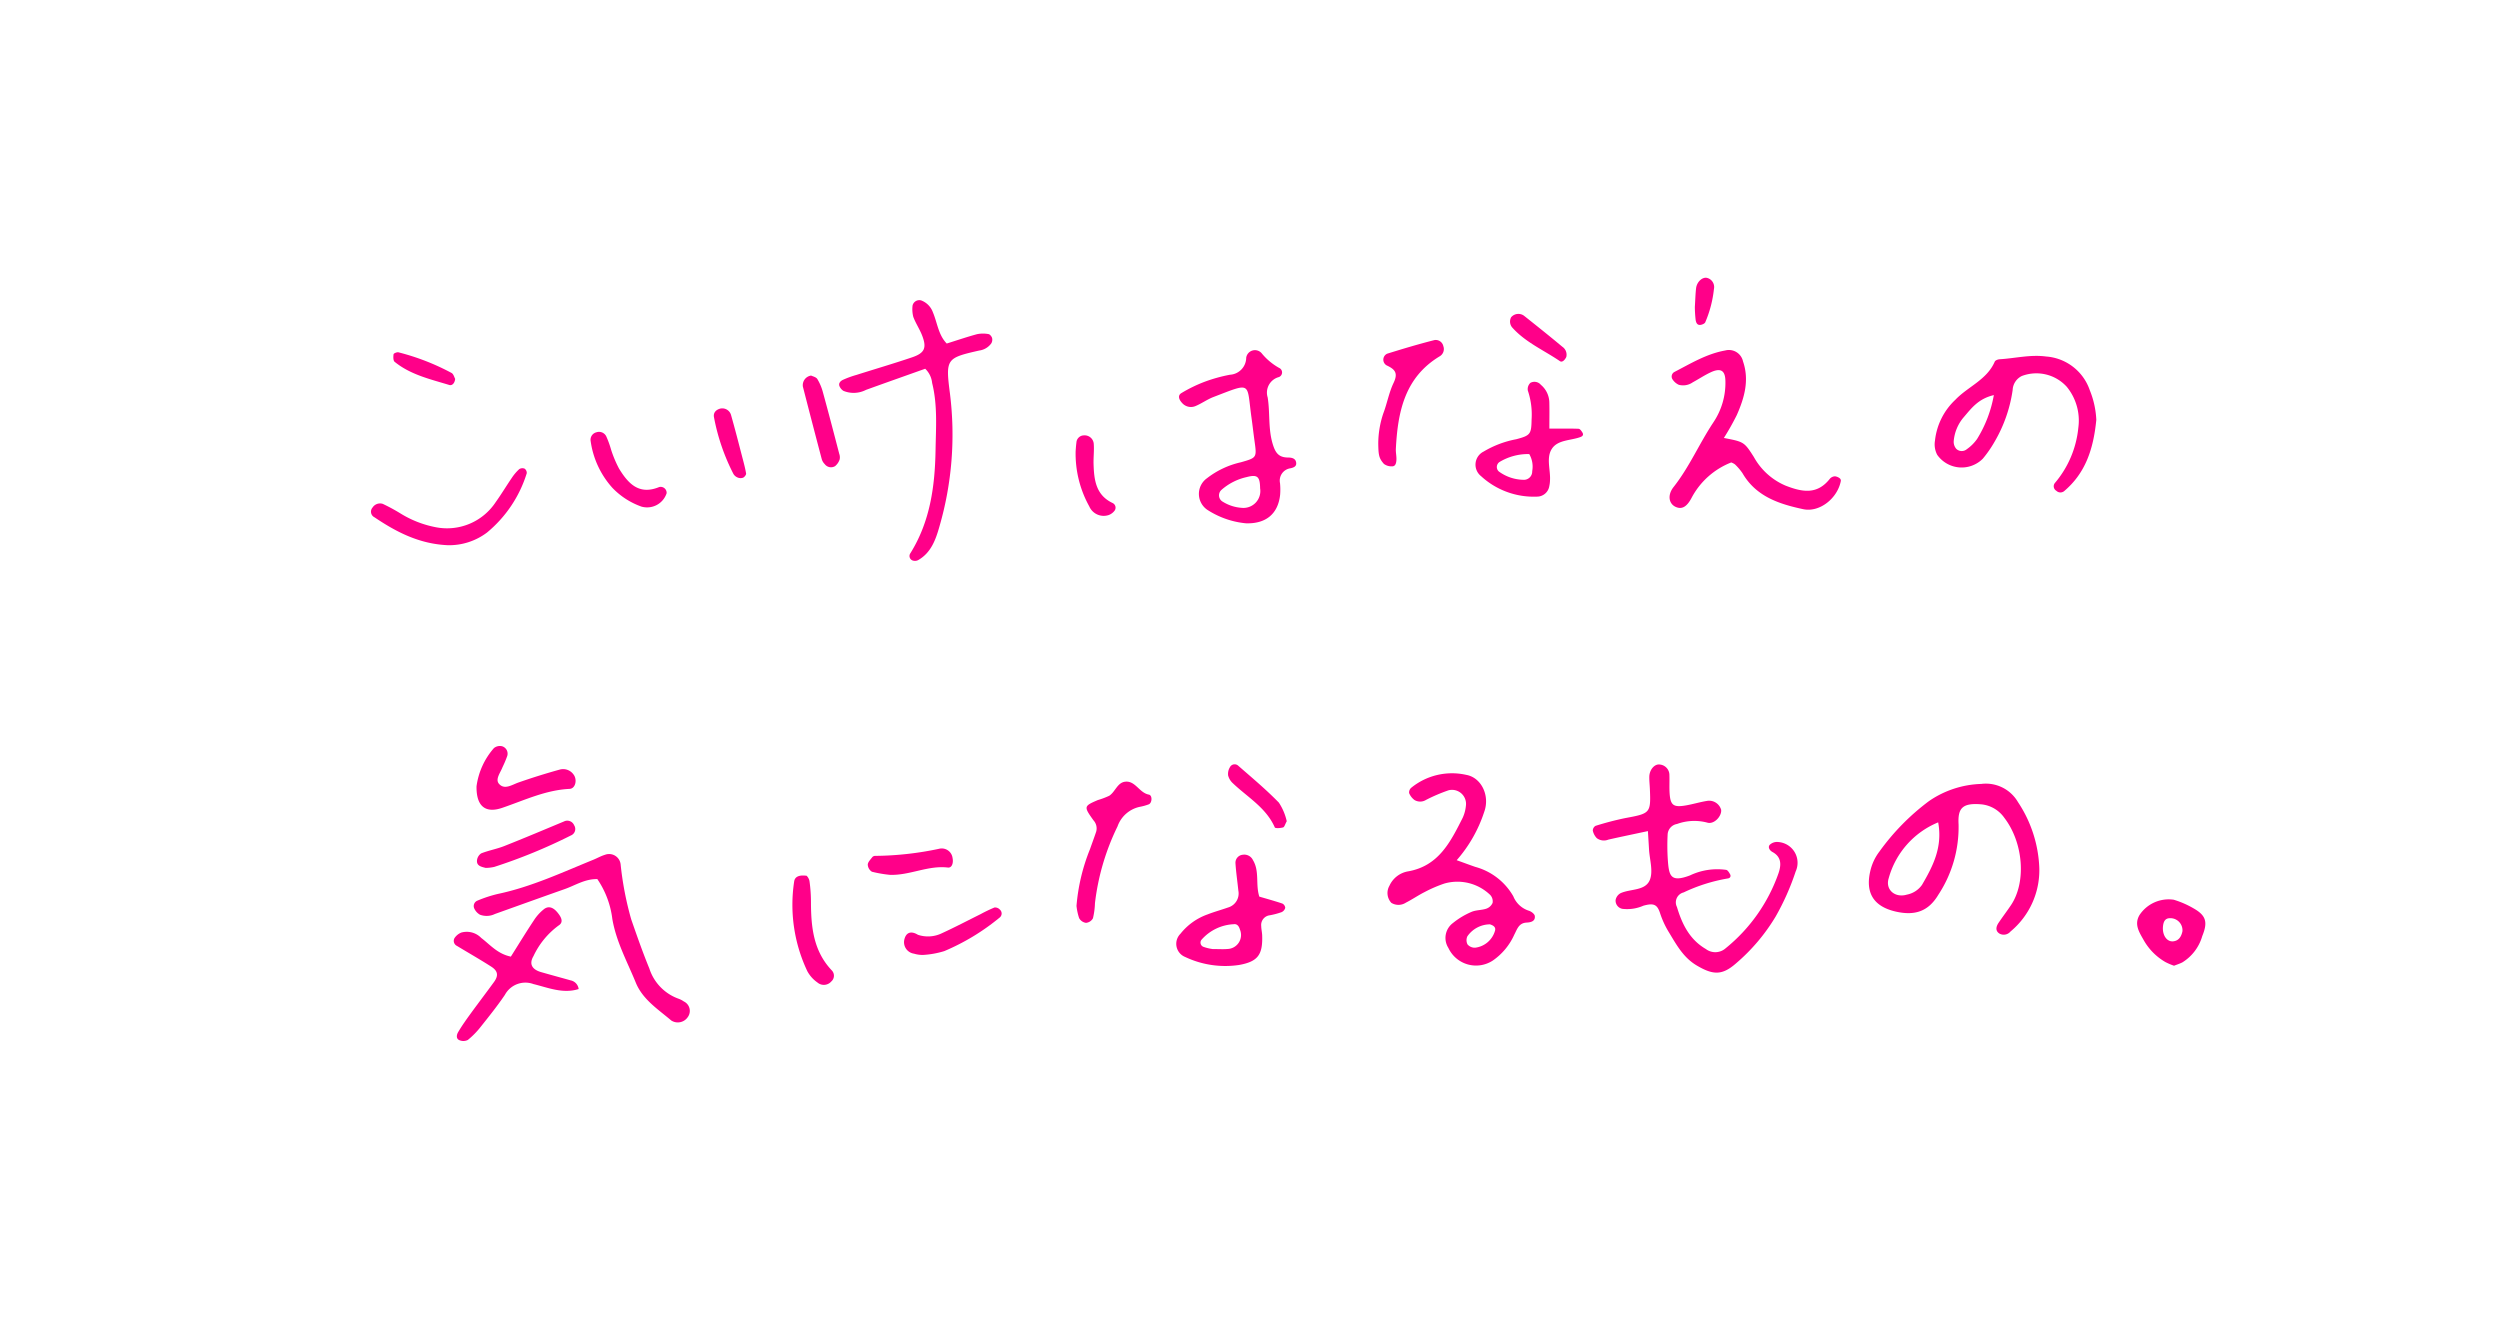 <svg xmlns="http://www.w3.org/2000/svg" width="318" height="168"><g data-name="グループ 101"><path data-name="長方形 190" fill="#fff" d="M0 0h318v168H0z"/><g data-name="グループ 100" fill="#ff0089"><path data-name="パス 33" d="M209.615 105.715c-1.964.421-3.5.736-5.027 1.083a1.505 1.505 0 01-1.478-.187 1.987 1.987 0 01-.506-.963.712.712 0 01.35-.6 37.933 37.933 0 013.781-.988c3.185-.585 3.259-.634 3.131-3.69-.021-.524-.084-1.047-.074-1.569.018-.912.692-1.684 1.382-1.548a1.343 1.343 0 011.175 1.352c.026.786-.028 1.576.03 2.358.11 1.474.5 1.757 2.061 1.487.9-.156 1.785-.427 2.689-.575a1.59 1.59 0 011.8 1.127c.1.809-.909 1.916-1.783 1.63a6.431 6.431 0 00-3.837.181 1.427 1.427 0 00-1.187 1.369 27.726 27.726 0 00.021 3.136c.145 2.062.316 2.985 2.83 2.031a8.086 8.086 0 014.608-.7c.194.043.363.337.483.549.148.26.015.519-.322.547a21.4 21.4 0 00-5.584 1.772 1.3 1.3 0 00-.853 1.847c.657 2.189 1.609 4.143 3.678 5.351a1.987 1.987 0 002.524-.1 21.34 21.34 0 006.71-9.51c.358-1.045.434-2.081-.758-2.73-.376-.205-.6-.613-.355-.905a1.33 1.33 0 011.048-.368 2.649 2.649 0 012.256 3.752 31.479 31.479 0 01-2.544 5.727 24.07 24.07 0 01-5.067 5.98c-1.744 1.523-2.9 1.471-4.961.255-1.684-.992-2.557-2.583-3.505-4.153a11.431 11.431 0 01-1.16-2.475c-.37-1.16-.823-1.344-2.131-.983a5.153 5.153 0 01-2.672.4 1.065 1.065 0 01-.863-1.124 1.242 1.242 0 01.634-.868c1.267-.578 3.173-.271 3.731-1.716.429-1.111-.041-2.567-.115-3.869-.036-.629-.077-1.268-.14-2.313z"/><path data-name="パス 34" d="M259.401 110.437a10.13 10.13 0 01-3.663 8.049 1.119 1.119 0 01-1.412.263c-.549-.35-.426-.892-.112-1.359.511-.758 1.065-1.487 1.576-2.245 2-2.973 1.56-8-.837-11.114a4.05 4.05 0 00-2.96-1.722c-2.421-.2-2.975.524-2.863 2.559a15.632 15.632 0 01-2.574 8.947c-1.262 2.108-2.963 2.692-5.4 2.141-2.838-.643-3.906-2.388-3.251-5.174a6.437 6.437 0 011.157-2.464 29.428 29.428 0 016.316-6.427 12.369 12.369 0 016.633-2.175 4.72 4.72 0 014.676 2.312 16.178 16.178 0 012.714 8.409zm-12.865-5.833a10.761 10.761 0 00-6.293 7.106c-.462 1.479.822 2.534 2.309 2.087a3.051 3.051 0 001.928-1.242c1.386-2.37 2.642-4.786 2.056-7.951z"/><path data-name="パス 35" d="M185.291 109.418c1.159.417 1.758.644 2.365.85a7.989 7.989 0 014.838 3.742 3.159 3.159 0 001.938 1.822c.314.085.754.408.794.67.1.7-.542.827-1.037.851-1.016.051-1.208.854-1.57 1.532a7.936 7.936 0 01-2.72 3.287 3.881 3.881 0 01-5.663-1.593 2.365 2.365 0 01.588-3.177 9.846 9.846 0 012.327-1.4c.582-.258 1.293-.212 1.908-.419a1.36 1.36 0 00.8-.736 1.183 1.183 0 00-.311-1.017 6.017 6.017 0 00-5.824-1.444 16.944 16.944 0 00-2.5 1.078c-.818.411-1.576.937-2.393 1.353a1.727 1.727 0 01-1.852.025 1.835 1.835 0 01-.245-2.168 3.192 3.192 0 012.4-1.841c3.882-.692 5.384-3.772 6.922-6.814a4.749 4.749 0 00.406-1.509 1.786 1.786 0 00-2.2-1.987 21.582 21.582 0 00-2.868 1.223 1.405 1.405 0 01-1.474.013 2.082 2.082 0 01-.679-.878.791.791 0 01.258-.669 8.221 8.221 0 017.024-1.645c1.914.348 3.019 2.654 2.268 4.708a17.546 17.546 0 01-3.5 6.143zm4.228 8.158a3.526 3.526 0 00-2.866 1.519 1.168 1.168 0 00.02 1.04 1.206 1.206 0 00.984.411 3 3 0 002.5-2.127c.143-.445-.143-.692-.637-.843z"/><path data-name="パス 36" d="M266.651 53.402c-.378 3.887-1.464 6.842-4.086 9.065a.745.745 0 01-1-.041.662.662 0 01-.2-.968 12.785 12.785 0 003-7.06 6.785 6.785 0 00-1.474-5.2 5.22 5.22 0 00-5.724-1.367 2.079 2.079 0 00-1.157 1.778 18.075 18.075 0 01-2.322 6.618 14.537 14.537 0 01-1.481 2.127 3.8 3.8 0 01-5.793-.5 2.848 2.848 0 01-.286-1.8 8.343 8.343 0 012.6-5.21c1.6-1.678 4.007-2.527 5.006-4.848.072-.164.409-.289.631-.3 1.967-.117 3.9-.618 5.9-.348a6.355 6.355 0 015.553 4.283 11.343 11.343 0 01.833 3.771zm-13.034-3.145c-2.015.47-2.887 1.724-3.839 2.823a5.377 5.377 0 00-1.265 3.034 1.367 1.367 0 00.32.973 1 1 0 001.349.048 5.323 5.323 0 001.3-1.292 15.825 15.825 0 002.135-5.586z"/><path data-name="パス 37" d="M219.277 55.708c2.528.495 2.569.47 3.813 2.421a8.32 8.32 0 004.033 3.643c2.141.833 4.028 1.183 5.645-.886a.935.935 0 01.638-.3 1.211 1.211 0 01.62.263.374.374 0 01.13.319c-.414 2.214-2.7 4.046-4.791 3.6-3.055-.654-6-1.606-7.724-4.583a6.957 6.957 0 00-.955-1.118 2.1 2.1 0 00-.47-.245 9.692 9.692 0 00-5.045 4.5c-.662 1.257-1.311 1.476-2.023 1.155-.853-.383-1.1-1.479-.258-2.544 2.007-2.544 3.267-5.527 5.047-8.2a9 9 0 001.535-5.262c-.021-1.348-.59-1.716-1.9-1.1-.779.367-1.5.85-2.261 1.264a2.123 2.123 0 01-1.768.311 1.88 1.88 0 01-.792-.682.657.657 0 01.242-.955c2.076-1.075 4.094-2.306 6.444-2.726a1.836 1.836 0 012.276 1.392c.823 2.394.169 4.641-.791 6.818a32.891 32.891 0 01-1.645 2.915z"/><path data-name="パス 38" d="M158.464 66.563a10.9 10.9 0 01-4.758-1.629 2.447 2.447 0 01-.182-4.1 10.928 10.928 0 014.311-2.031c2.043-.582 2.038-.583 1.737-2.736-.136-.978-.245-1.959-.381-2.937-.638-4.526.132-4.536-4.84-2.631-.8.306-1.507.832-2.3 1.159a1.488 1.488 0 01-1.693-.406c-.35-.371-.623-.927-.079-1.255a18.207 18.207 0 012.975-1.445 19.74 19.74 0 013.2-.886 2.192 2.192 0 002.064-2.164 1.123 1.123 0 011.954-.58 7.738 7.738 0 002.222 1.87.632.632 0 01-.015 1.17 2.045 2.045 0 00-1.431 2.59c.314 1.943.051 3.931.626 5.875.329 1.109.728 1.757 1.939 1.77.472 0 1.044.089 1.067.743.015.421-.388.549-.731.626a1.58 1.58 0 00-1.331 1.89 8.239 8.239 0 01.015 1.479c-.259 2.417-1.799 3.717-4.369 3.628zm1.823-4.458c-.021-1.51-.358-1.775-1.712-1.42a7.209 7.209 0 00-3.206 1.63.928.928 0 00.173 1.507 5.2 5.2 0 002.4.774 2.15 2.15 0 002.344-2.492z"/><path data-name="パス 39" d="M117.687 46.904c-2.432.866-4.983 1.768-7.527 2.687a3.428 3.428 0 01-2.868.13 1.275 1.275 0 01-.472-.518c-.233-.436.09-.738.4-.887a12.27 12.27 0 011.726-.628c2.353-.746 4.723-1.441 7.062-2.233 1.624-.549 1.9-1.208 1.277-2.805-.314-.8-.813-1.535-1.113-2.342a3.933 3.933 0 01-.094-1.443.881.881 0 011.093-.654 2.534 2.534 0 011.5 1.53c.562 1.328.682 2.855 1.754 3.956 1.285-.4 2.56-.841 3.86-1.191a3.812 3.812 0 011.451-.01c.179.025.4.3.459.5a.923.923 0 01-.1.675 2.247 2.247 0 01-1.543.917c-4.186.955-4.289 1.049-3.716 5.489a41.982 41.982 0 01-1.344 16.909c-.467 1.647-1.06 3.338-2.722 4.27a.89.89 0 01-.7.031.606.606 0 01-.273-.909c2.519-4.031 3.129-8.533 3.206-13.144.048-2.84.266-5.7-.434-8.508a2.911 2.911 0 00-.882-1.822z"/><path data-name="パス 40" d="M75.98 111.82c-1.574-.031-2.809.8-4.146 1.27-2.961 1.045-5.918 2.109-8.874 3.167a2.4 2.4 0 01-1.906.094 1.729 1.729 0 01-.746-.835.744.744 0 01.427-.958 16.273 16.273 0 012.6-.851c4.261-.9 8.178-2.736 12.174-4.362.483-.2.943-.463 1.44-.613a1.474 1.474 0 012 1.269 40.746 40.746 0 001.341 6.939c.73 2.1 1.463 4.2 2.307 6.253a6.04 6.04 0 003.693 3.836 2.863 2.863 0 01.694.358 1.328 1.328 0 01.5 1.99 1.53 1.53 0 01-2.1.429c-1.676-1.428-3.635-2.666-4.513-4.817-1.083-2.656-2.478-5.173-2.981-8.084a11.45 11.45 0 00-1.91-5.085z"/><path data-name="パス 41" d="M197.08 54.52c1.505 0 2.616-.021 3.724.021.168.006.363.284.478.475.169.281.049.464-.246.574-1.244.463-2.888.337-3.64 1.5-.741 1.146-.158 2.662-.235 4.012a3.947 3.947 0 01-.09.736 1.582 1.582 0 01-1.555 1.333 9.9 9.9 0 01-7.119-2.6 1.861 1.861 0 01.32-3.132 12.661 12.661 0 014.14-1.566c1.824-.48 1.931-.649 1.962-2.537a9.5 9.5 0 00-.48-3.658 1.086 1.086 0 01.327-.978 1.065 1.065 0 011.331.247 3 3 0 011.078 2.278c.026.97.005 1.949.005 3.295zm-2.56 3.238a7.032 7.032 0 00-3.77 1 .764.764 0 00-.09 1.221 5.441 5.441 0 003.07 1.05 1.062 1.062 0 001.167-1.1 3.166 3.166 0 00-.377-2.17z"/><path data-name="パス 42" d="M160.185 114.049c.976.288 1.964.557 2.932.884a.676.676 0 01.366.542.831.831 0 01-.462.549 9.353 9.353 0 01-1.505.4 1.244 1.244 0 00-1.088 1.379c.007.391.105.779.12 1.17.085 2.46-.537 3.336-2.92 3.768a11.9 11.9 0 01-6.883-1.019 1.8 1.8 0 01-.595-2.943 7.687 7.687 0 013.469-2.473c.85-.332 1.734-.57 2.593-.874a1.853 1.853 0 001.307-2.14c-.12-1.168-.293-2.333-.368-3.505a1.023 1.023 0 01.945-1.065 1.217 1.217 0 011.28.687c.86 1.414.309 3.087.809 4.64zm-5.934 6.671c.835 0 1.354.039 1.865-.008a1.781 1.781 0 001.6-2.482c-.1-.355-.316-.744-.792-.67a5.81 5.81 0 00-4.053 1.933.576.576 0 00.194.94 5.664 5.664 0 001.186.287z"/><path data-name="パス 43" d="M64.982 121.682c.973-1.543 1.921-3.1 2.927-4.613a5.816 5.816 0 011.293-1.431c.641-.483 1.234-.136 1.688.406.431.516.892 1.229.166 1.678a10.179 10.179 0 00-3.2 3.9c-.578.976-.207 1.691.97 2.03 1.256.363 2.519.7 3.777 1.055a1.275 1.275 0 011 1.1c-2 .633-3.9-.182-5.747-.633a2.961 2.961 0 00-3.635 1.374c-.955 1.408-2.025 2.743-3.086 4.076a10.314 10.314 0 01-1.63 1.66 1.272 1.272 0 01-1.06.03c-.468-.187-.358-.7-.177-1.012.46-.789.993-1.538 1.53-2.279 1-1.377 2.033-2.731 3.037-4.107.588-.81.516-1.4-.345-1.956-1.43-.917-2.909-1.758-4.362-2.639a.71.71 0 01-.319-.988 1.88 1.88 0 01.876-.713 2.566 2.566 0 012.531.689c1.13.857 2.064 2.023 3.766 2.373z"/><path data-name="パス 44" d="M56.985 69.351c-3.658-.153-6.577-1.684-9.354-3.553a.794.794 0 01-.242-1.239 1.132 1.132 0 011.3-.467 23.1 23.1 0 012.25 1.218 13.252 13.252 0 004.421 1.739 7.422 7.422 0 007.708-3.2c.718-1 1.348-2.059 2.041-3.073a6.07 6.07 0 01.935-1.1.751.751 0 01.685-.064.665.665 0 01.273.587 15.879 15.879 0 01-5.057 7.542 8 8 0 01-4.96 1.61z"/><path data-name="パス 45" d="M136.931 115.231a24.532 24.532 0 011.717-7.219c.261-.743.537-1.479.787-2.227a1.515 1.515 0 00-.343-1.436c-1.257-1.758-1.238-1.808.541-2.577a10.274 10.274 0 001.454-.546c.764-.485 1.03-1.661 2.013-1.79 1.311-.173 1.809 1.413 3.037 1.64.47.087.422 1.076-.03 1.242a6.6 6.6 0 01-1.132.312 3.862 3.862 0 00-2.827 2.493 30.1 30.1 0 00-2.869 9.762 9.393 9.393 0 01-.256 1.921 1.121 1.121 0 01-.884.58 1.174 1.174 0 01-.878-.611 7.46 7.46 0 01-.33-1.544z"/><path data-name="パス 46" d="M175.315 56.439a12.141 12.141 0 01.641-3.852c.485-1.269.718-2.647 1.3-3.864s.261-1.719-.865-2.24a.836.836 0 01.056-1.492c2-.625 4-1.221 6.023-1.735a.99.99 0 011.121.772 1.066 1.066 0 01-.45 1.287c-4.472 2.69-5.346 7.083-5.588 11.773-.026.49.108.989.067 1.476-.028.332-.107.794-.6.754a1.587 1.587 0 01-.986-.309c-.632-.72-.696-1.109-.719-2.57z"/><path data-name="パス 47" d="M60.615 100.017a9.2 9.2 0 012.209-4.855 1.2 1.2 0 011.037-.24.985.985 0 01.664 1.228 13.329 13.329 0 01-.6 1.423c-.258.7-.963 1.543-.455 2.127.71.813 1.653.118 2.506-.176a83.41 83.41 0 015.213-1.63 1.616 1.616 0 011.74.59c.534.651.291 1.824-.478 1.862-3.053.146-5.763 1.456-8.58 2.416-2.089.711-3.298-.155-3.256-2.745z"/><path data-name="パス 48" d="M276.537 122.841a8.188 8.188 0 01-1.093-.465 7.448 7.448 0 01-2.725-2.721c-.575-1.029-1.293-2.036-.577-3.254a4.448 4.448 0 014.352-1.957 11.648 11.648 0 012.491 1.08c1.634.915 1.873 1.762 1.14 3.551a5.805 5.805 0 01-2.526 3.338c-.336.172-.704.285-1.062.428zm1.071-4.387a1.542 1.542 0 00-1.589-1.66c-.664 0-.828.509-.884 1.009-.125 1.106.464 2 1.265 1.938.72-.06 1.062-.581 1.208-1.287z"/><path data-name="パス 49" d="M102.605 111.397a1.357 1.357 0 01.358.657 19.4 19.4 0 01.192 2.708c.007 3.168.315 6.222 2.659 8.684a.968.968 0 01-.077 1.4 1.25 1.25 0 01-1.755.13 4.19 4.19 0 01-1.285-1.43 19.721 19.721 0 01-1.681-11.409c.069-.53.489-.885 1.589-.74z"/><path data-name="パス 50" d="M84.795 62.735a2.611 2.611 0 01-3.2 1.706 9.517 9.517 0 01-3.691-2.38 11.2 11.2 0 01-2.771-5.938.977.977 0 01.72-1.131 1.025 1.025 0 011.257.5 12.3 12.3 0 01.628 1.732 14.675 14.675 0 001 2.375c1.155 1.892 2.524 3.41 5.1 2.357a.759.759 0 01.957.779z"/><path data-name="パス 51" d="M103.174 47.772c.2.1.629.186.789.44a6.387 6.387 0 01.71 1.678c.715 2.6 1.4 5.22 2.077 7.833a1.279 1.279 0 01.054.717 1.858 1.858 0 01-.58.851.994.994 0 01-1.315-.252 1.493 1.493 0 01-.378-.621q-1.22-4.617-2.406-9.247a1.24 1.24 0 011.049-1.399z"/><path data-name="パス 52" d="M116.757 118.905a4.039 4.039 0 003.057-.2c1.666-.764 3.292-1.619 4.934-2.434a18.175 18.175 0 011.752-.838.822.822 0 01.68.266.655.655 0 01-.023 1.014 28.451 28.451 0 01-7.039 4.266 11.341 11.341 0 01-2.689.488 3.668 3.668 0 01-1.164-.16 1.475 1.475 0 01-1.252-1.707c.191-.977.833-1.25 1.744-.695z"/><path data-name="パス 53" d="M61.791 110.398c-.6-.138-1.164-.279-1.119-.933a1.226 1.226 0 01.532-.914c.958-.38 2-.56 2.955-.94 2.542-1.006 5.062-2.071 7.584-3.124a.941.941 0 011.287.485.88.88 0 01-.416 1.3 68.374 68.374 0 01-9.749 4 5.2 5.2 0 01-1.074.126z"/><path data-name="パス 54" d="M136.82 57.402c.012-.14.036-.628.1-1.109a.969.969 0 01.968-.914 1.163 1.163 0 011.238 1.086c.064.846-.049 1.7-.025 2.555.062 2.005.276 3.941 2.413 4.96a.654.654 0 01.294.929 1.637 1.637 0 01-.807.613 2 2 0 01-2.445-1.109 13.808 13.808 0 01-1.736-7.011z"/><path data-name="パス 55" d="M113.188 111.279a15.792 15.792 0 01-2.276-.393 1.12 1.12 0 01-.531-.91c.012-.324.35-.644.574-.945a.477.477 0 01.339-.163 40.533 40.533 0 008.145-.9 1.388 1.388 0 011.729 1.185c.12.572-.058 1.261-.6 1.2-2.535-.304-4.862 1.023-7.38.926z"/><path data-name="パス 56" d="M163.674 104.462c-.209.373-.291.735-.463.784-.34.1-1 .141-1.058 0-1.111-2.521-3.464-3.834-5.333-5.617a2.028 2.028 0 01-.6-.981 1.621 1.621 0 01.23-1.065.671.671 0 011.011-.22c1.767 1.543 3.576 3.053 5.21 4.73a7.053 7.053 0 011.003 2.369z"/><path data-name="パス 57" d="M91.651 51.966a1.161 1.161 0 011.344.848c.5 1.755.952 3.529 1.413 5.3.182.7.375 1.4.495 2.11.026.161-.2.449-.376.536a.95.95 0 01-.682-.013 1.116 1.116 0 01-.549-.454 26.349 26.349 0 01-2.48-7.239c-.097-.499.199-.933.835-1.088z"/><path data-name="パス 58" d="M199.232 45.41c-.169.347-.5.74-.814.526-2.02-1.379-4.322-2.362-6.005-4.215a1.162 1.162 0 01-.2-1.362 1.21 1.21 0 011.653-.187c1.635 1.3 3.266 2.6 4.869 3.939a1.216 1.216 0 01.497 1.299z"/><path data-name="パス 59" d="M57.898 48.195c-.066.6-.419.874-.746.776-2.421-.74-4.929-1.3-6.955-2.948-.192-.156-.181-.648-.135-.965.016-.115.444-.294.626-.242a29.773 29.773 0 016.754 2.626c.256.146.349.572.456.753z"/><path data-name="パス 60" d="M215.585 39.055c.059-.94.072-1.673.158-2.4.1-.818.822-1.464 1.417-1.3a1.2 1.2 0 01.853 1.41 14.631 14.631 0 01-1.1 4.22c-.059.163-.361.3-.57.335-.49.09-.616-.33-.662-.661a15.923 15.923 0 01-.096-1.604z"/></g></g></svg>